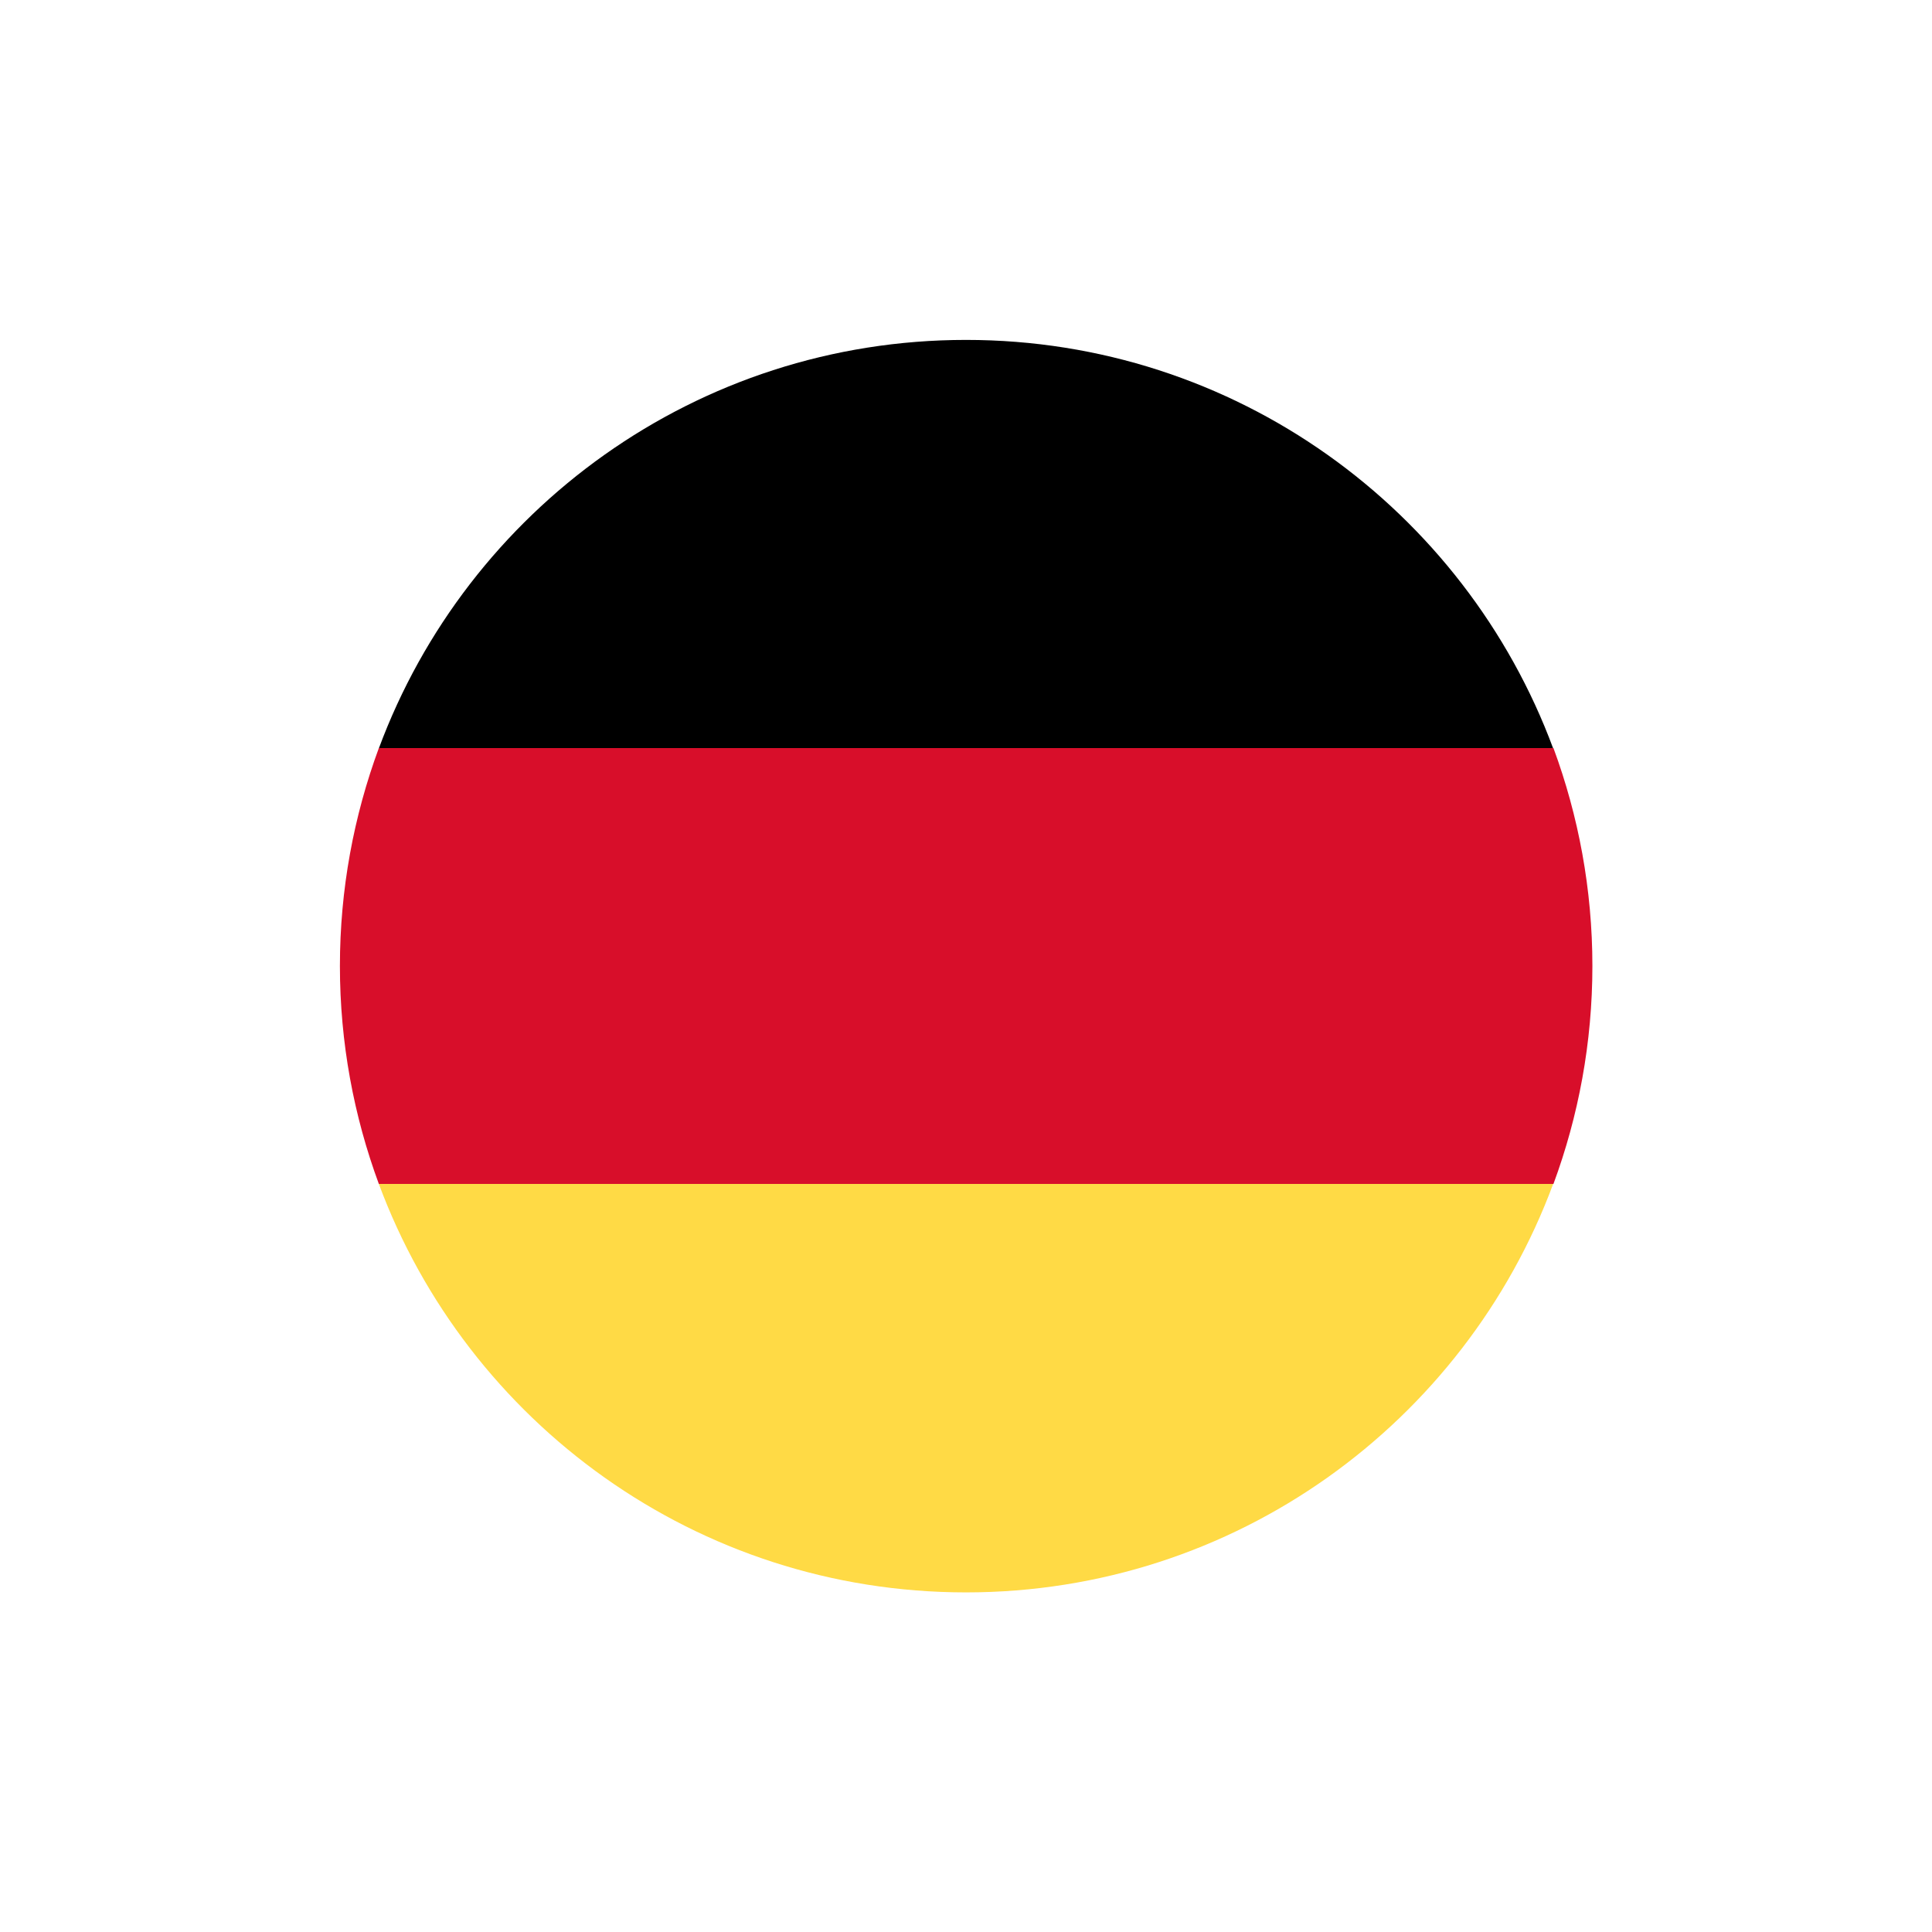 <?xml version="1.0" encoding="utf-8"?>
<!-- Generator: Adobe Illustrator 26.3.0, SVG Export Plug-In . SVG Version: 6.00 Build 0)  -->
<svg version="1.1" id="katman_1" xmlns="http://www.w3.org/2000/svg" xmlns:xlink="http://www.w3.org/1999/xlink" x="0px" y="0px"
	 viewBox="0 0 64 64" style="enable-background:new 0 0 64 64;" xml:space="preserve">
<style type="text/css">
	.st0{fill:#FFDA45;}
	.st1{fill:#D80E2A;}
</style>
<g>
	<path class="st0" d="M12.55,39.22c2.93,7.9,10.53,13.53,19.45,13.53s16.52-5.63,19.45-13.53L32,37.41L12.55,39.22z M12.55,39.22"/>
	<path d="M32,11.26c-8.92,0-16.52,5.63-19.45,13.53L32,26.59l19.45-1.8C48.52,16.89,40.92,11.26,32,11.26L32,11.26z M32,11.26"/>
	<path class="st1" d="M12.55,24.78c-0.83,2.25-1.29,4.68-1.29,7.22c0,2.54,0.46,4.97,1.29,7.22h38.91c0.83-2.25,1.29-4.68,1.29-7.22
		c0-2.54-0.46-4.97-1.29-7.22H12.55z M12.55,24.78"/>
</g>
</svg>

